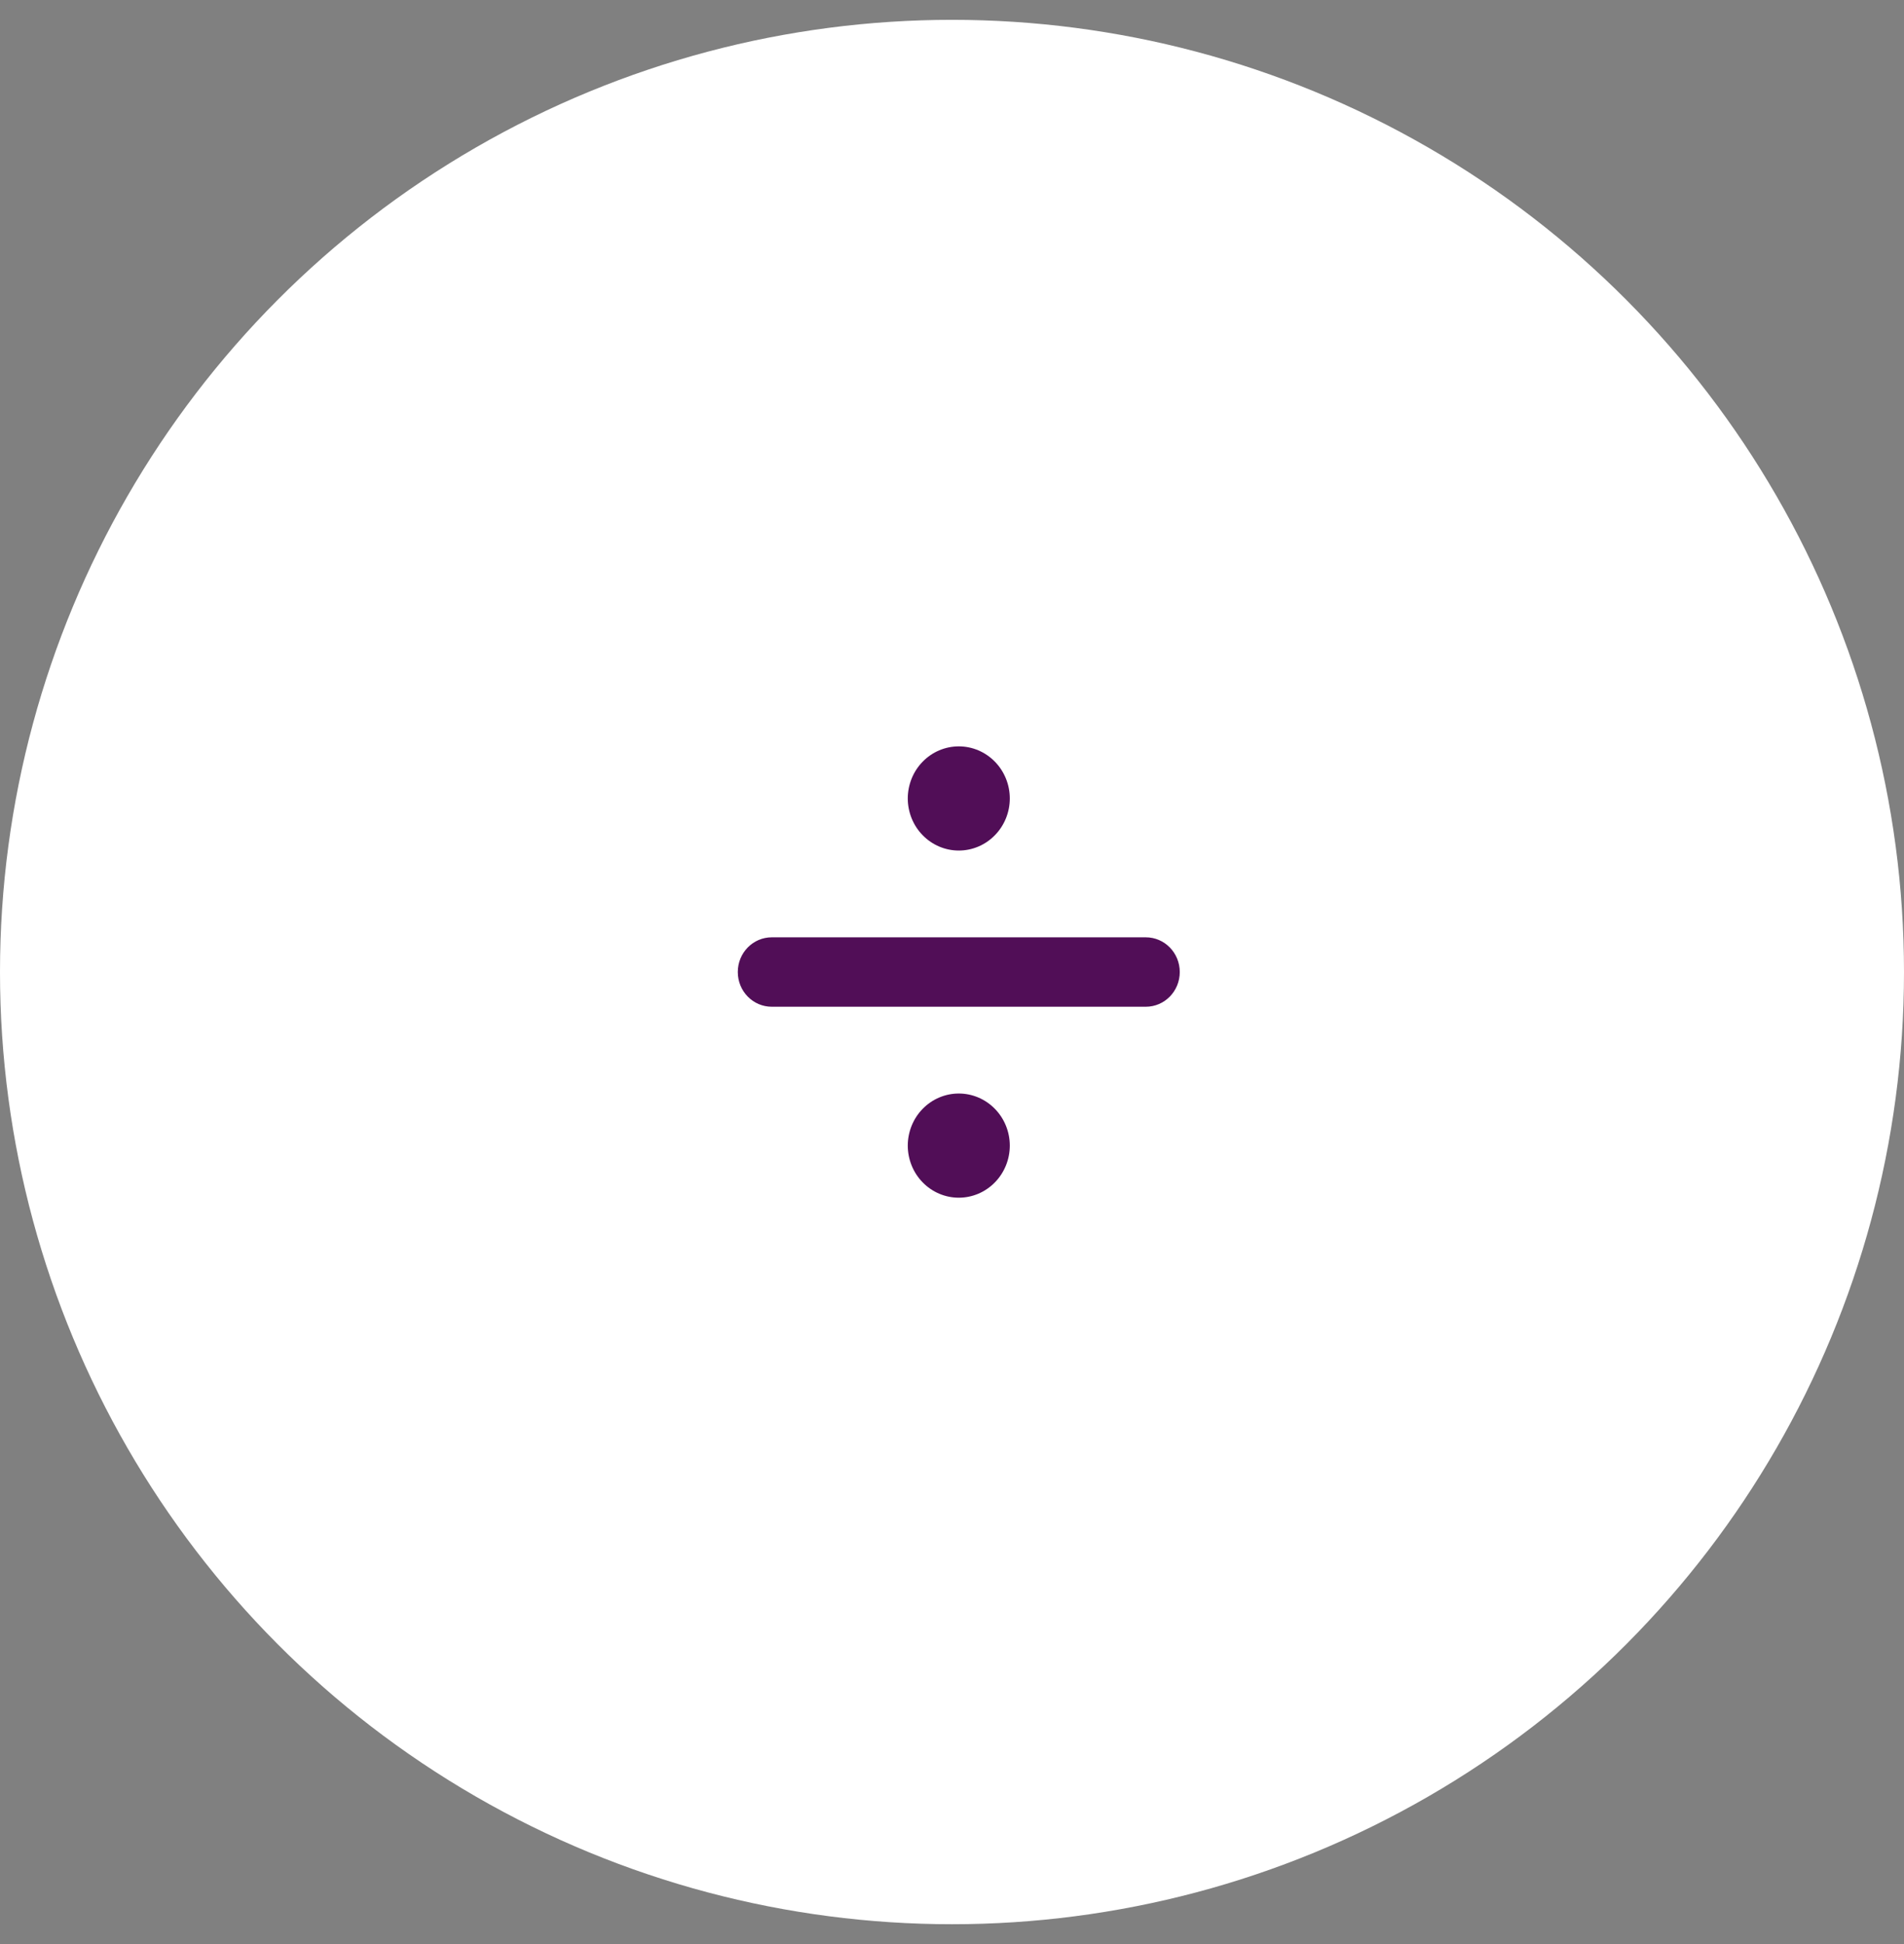 <svg width="48" height="49" viewBox="0 0 48 49" fill="none" xmlns="http://www.w3.org/2000/svg">
<rect x="0" y="0" width="48" height="49" fill="#808080" stroke="none"/>
<circle cx="24" cy="24.5" r="24" fill="white"/>
<path d="M25.457 20.125C25.457 19.953 25.424 19.782 25.359 19.623C25.294 19.463 25.2 19.319 25.08 19.197C24.961 19.075 24.819 18.978 24.663 18.912C24.507 18.846 24.34 18.812 24.171 18.812C24.002 18.812 23.835 18.846 23.679 18.912C23.523 18.978 23.381 19.075 23.262 19.197C23.142 19.319 23.048 19.463 22.983 19.623C22.919 19.782 22.885 19.953 22.885 20.125C22.885 20.297 22.919 20.468 22.983 20.627C23.048 20.787 23.142 20.931 23.262 21.053C23.381 21.175 23.523 21.272 23.679 21.338C23.835 21.404 24.002 21.438 24.171 21.438C24.34 21.438 24.507 21.404 24.663 21.338C24.819 21.272 24.961 21.175 25.08 21.053C25.2 20.931 25.294 20.787 25.359 20.627C25.424 20.468 25.457 20.297 25.457 20.125ZM25.457 28.875C25.457 28.703 25.424 28.532 25.359 28.373C25.294 28.213 25.2 28.069 25.08 27.947C24.961 27.825 24.819 27.728 24.663 27.662C24.507 27.596 24.34 27.562 24.171 27.562C24.002 27.562 23.835 27.596 23.679 27.662C23.523 27.728 23.381 27.825 23.262 27.947C23.142 28.069 23.048 28.213 22.983 28.373C22.919 28.532 22.885 28.703 22.885 28.875C22.885 29.047 22.919 29.218 22.983 29.377C23.048 29.537 23.142 29.681 23.262 29.803C23.381 29.925 23.523 30.022 23.679 30.088C23.835 30.154 24.002 30.188 24.171 30.188C24.34 30.188 24.507 30.154 24.663 30.088C24.819 30.022 24.961 29.925 25.08 29.803C25.2 29.681 25.294 29.537 25.359 29.377C25.424 29.218 25.457 29.047 25.457 28.875ZM28.885 25.375C29.359 25.375 29.742 24.984 29.742 24.5C29.742 24.016 29.359 23.625 28.885 23.625H19.457C18.983 23.625 18.6 24.016 18.6 24.5C18.6 24.984 18.983 25.375 19.457 25.375H28.885Z" fill="#510E57"/>
</svg>
